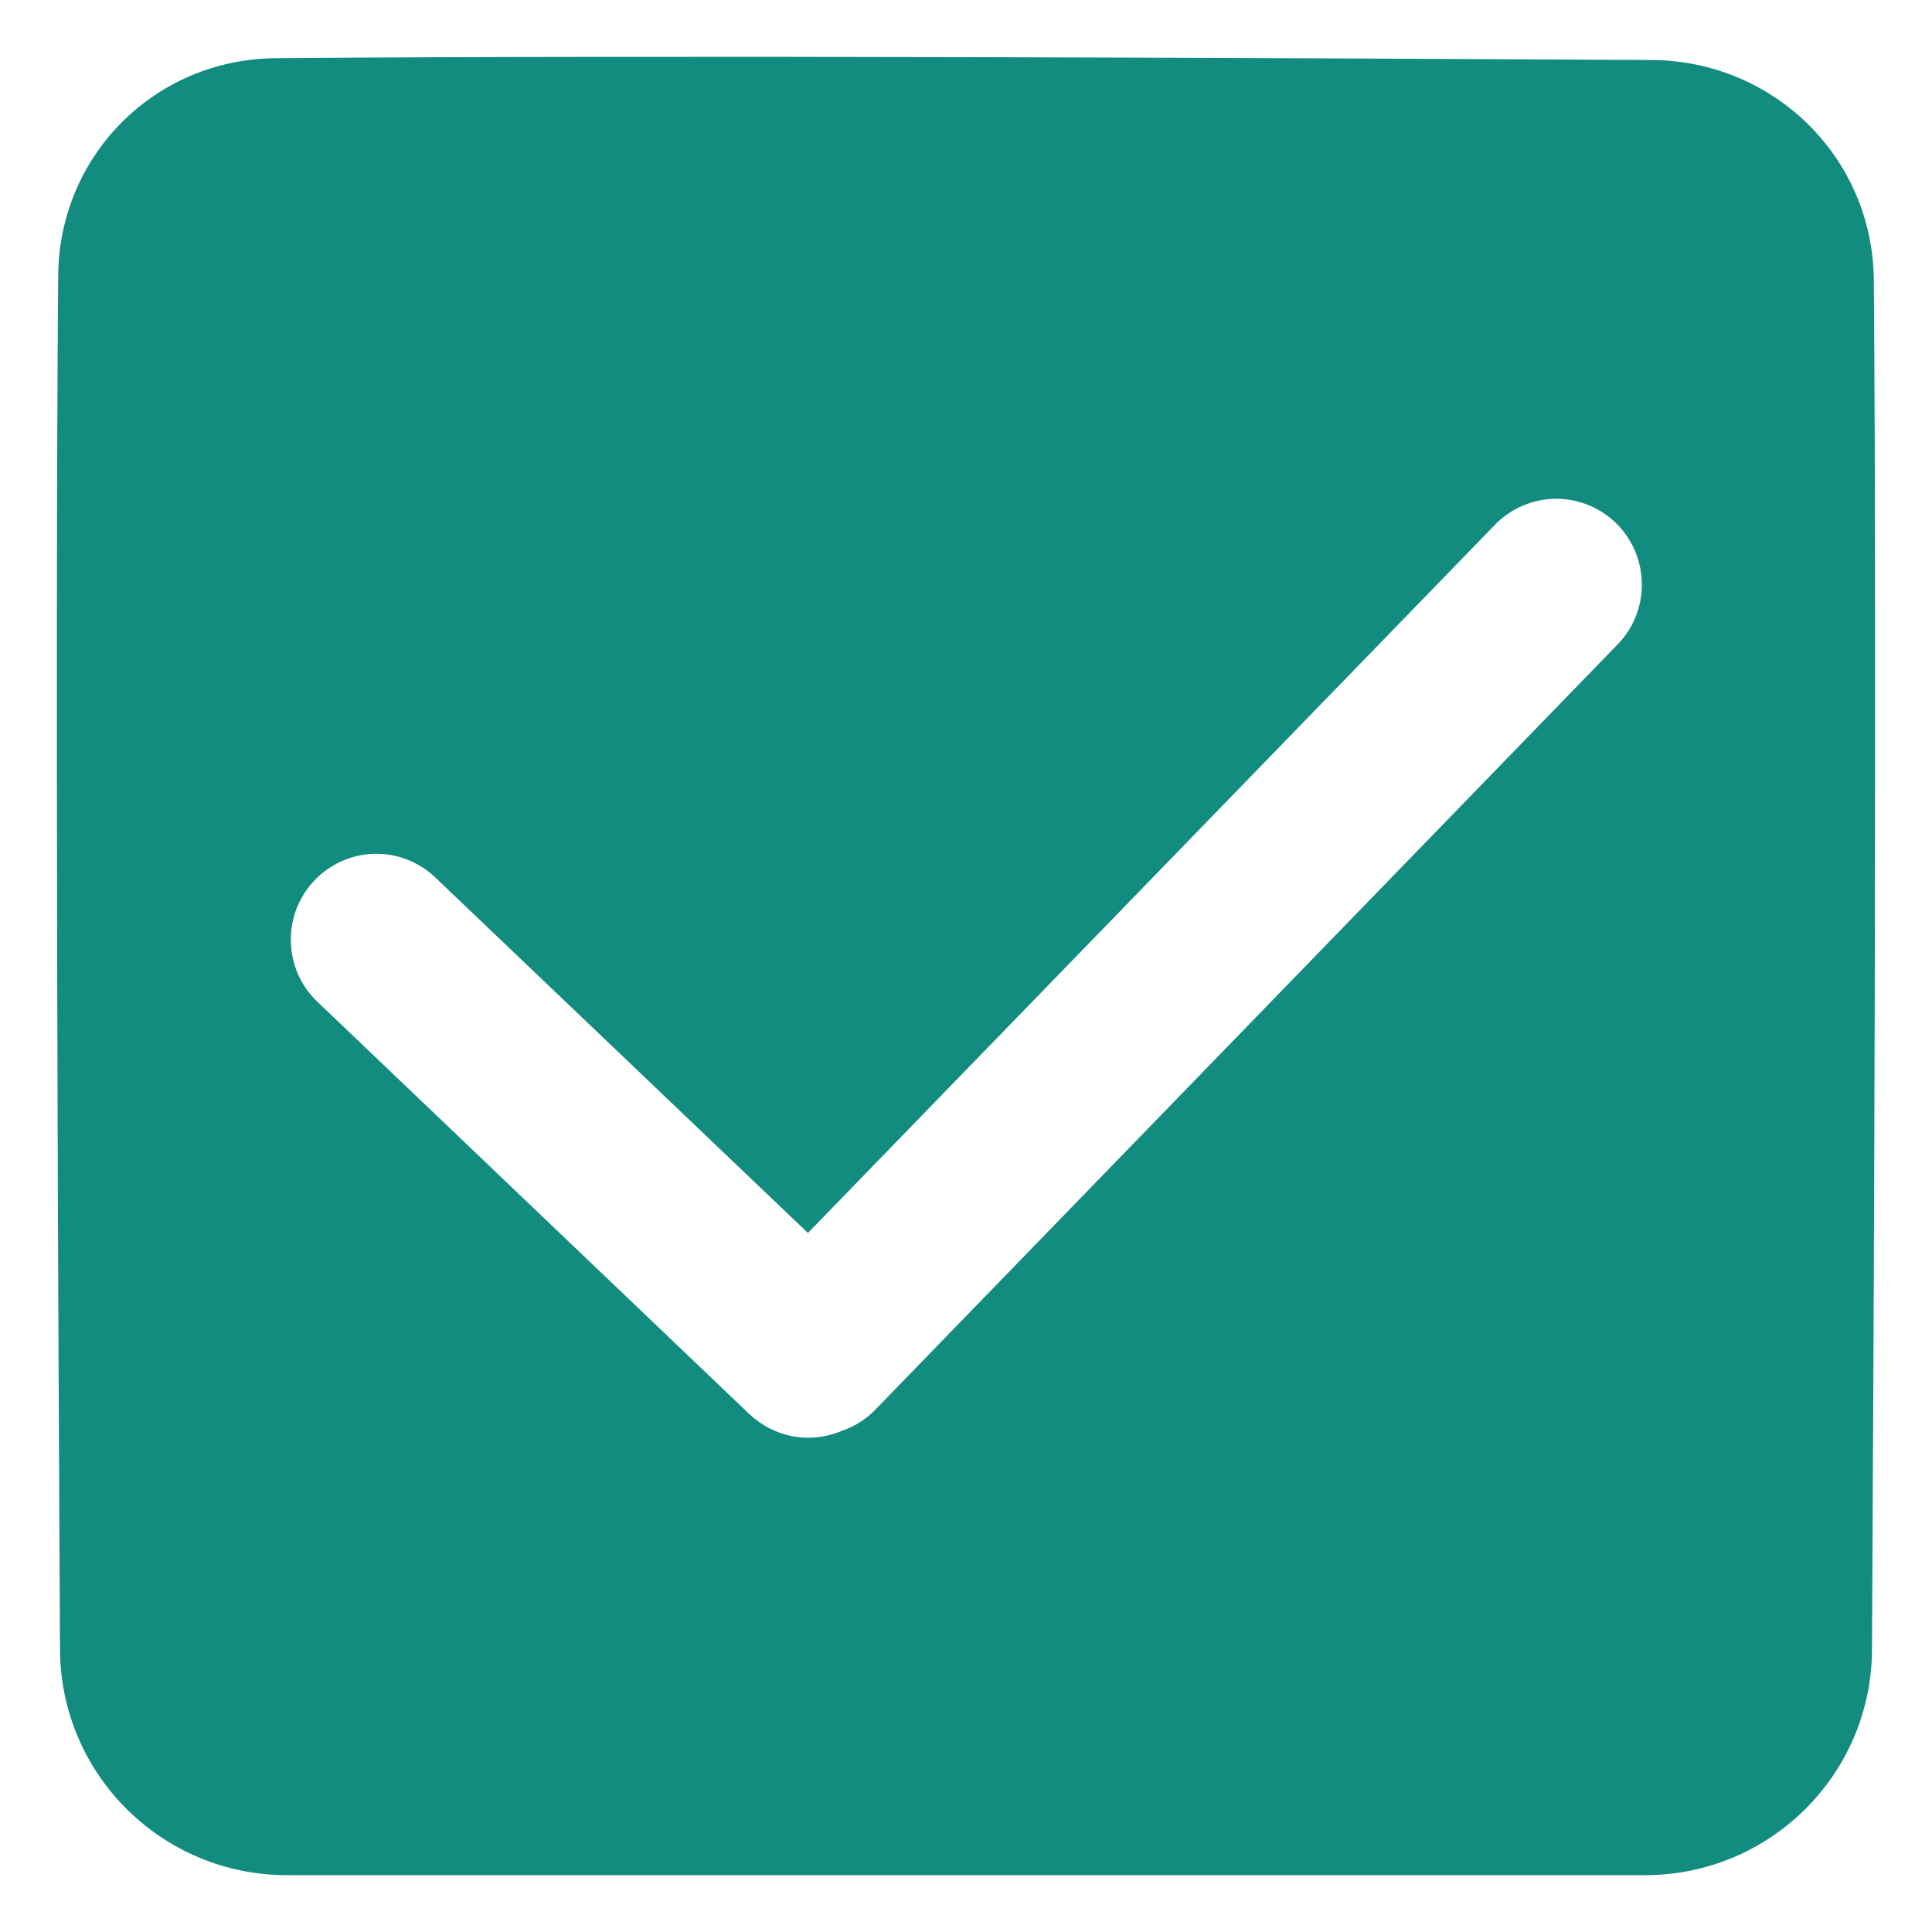 <svg width="17" height="17" viewBox="0 0 17 17" fill="none" xmlns="http://www.w3.org/2000/svg">
<g clip-path="url(#clip0_115_1847)">
<path d="M2.425 0.512C1.364 0.521 0.521 1.364 0.512 2.425C0.485 5.769 0.511 11.503 0.528 14.517C0.534 15.616 1.427 16.5 2.526 16.5H14.474C15.573 16.5 16.466 15.616 16.472 14.517C16.489 11.516 16.515 5.817 16.488 2.466C16.48 1.389 15.611 0.535 14.534 0.528C11.544 0.511 5.781 0.484 2.425 0.512ZM14.234 5.67L7.703 12.403C7.621 12.488 7.52 12.552 7.408 12.59C7.272 12.648 7.123 12.665 6.979 12.639C6.834 12.612 6.701 12.544 6.594 12.443L2.787 8.809C2.644 8.671 2.563 8.482 2.559 8.283C2.555 8.084 2.629 7.892 2.766 7.748C2.903 7.604 3.09 7.519 3.289 7.513C3.487 7.507 3.68 7.58 3.825 7.716L7.109 10.849L13.155 4.617C13.259 4.51 13.393 4.436 13.54 4.405C13.687 4.374 13.839 4.388 13.978 4.445C14.117 4.501 14.236 4.598 14.319 4.723C14.403 4.848 14.447 4.995 14.447 5.145C14.447 5.341 14.371 5.53 14.234 5.67Z" fill="#128C7E"/>
</g>
<defs>
<clipPath id="clip0_115_1847">
<rect width="16" height="16" fill="white" transform="translate(0.5 0.5)"/>
</clipPath>
</defs>
</svg>
